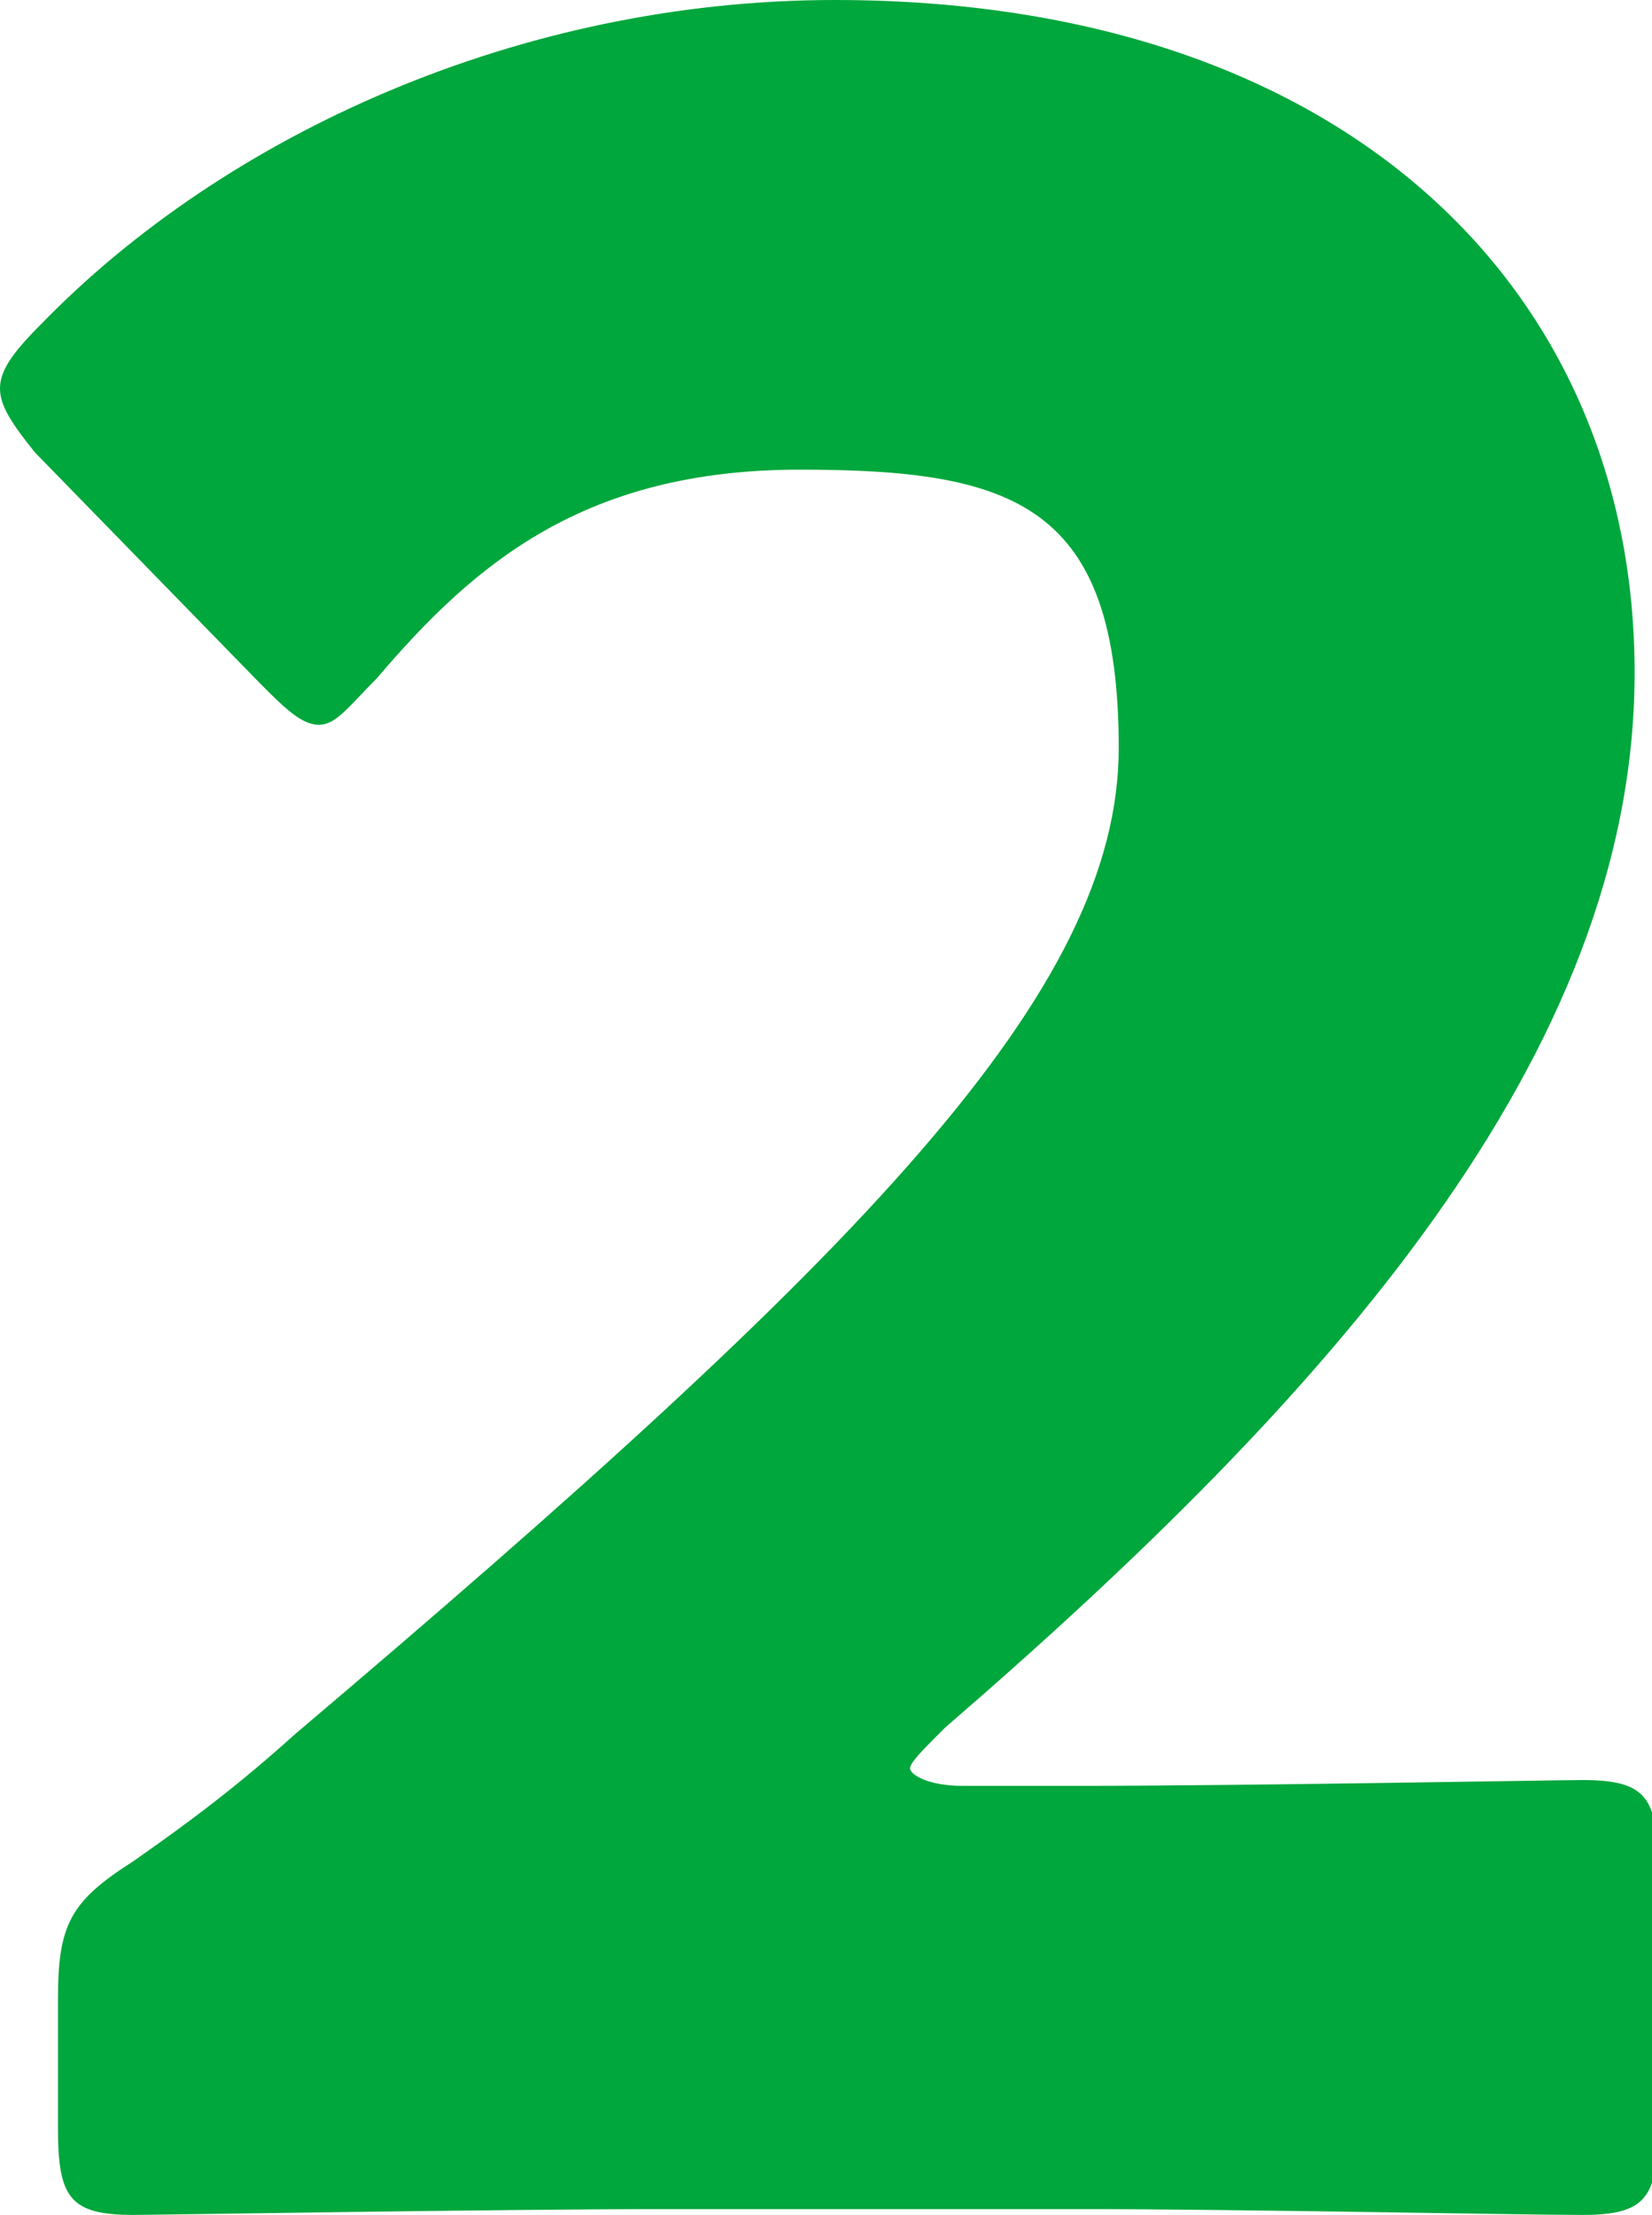 <svg xmlns="http://www.w3.org/2000/svg" viewBox="0 0 28.5 38.2"><path d="M18.7 30.8c2.7 0 8.2-.1 8.6-.1 1.1 0 1.3.3 1.3 1.5v4.5c0 1.2-.2 1.5-1.3 1.5s-5.9-.1-8.6-.1h-7.3c-2.7 0-8.7.1-9.1.1-1.1 0-1.3-.3-1.3-1.5v-2.2c0-1.3.2-1.7 1.3-2.4 1-.7 1.8-1.3 2.8-2.2 9.8-8.3 14.2-12.8 14.2-17s-1.8-4.8-5.5-4.8-5.6 1.6-7.3 3.6c-.5.5-.7.8-1 .8s-.6-.3-1-.7l-3.9-4C.2 7.3 0 7 0 6.7s.2-.6.7-1.1C3.9 2.3 9 0 14.4 0c8.8 0 13.8 5 13.8 11.6s-5.3 12.5-11.9 18.2c-.4.4-.6.6-.6.7s.3.3.9.3h2z" fill="#00a73c" data-name="レイヤー_1"/></svg>